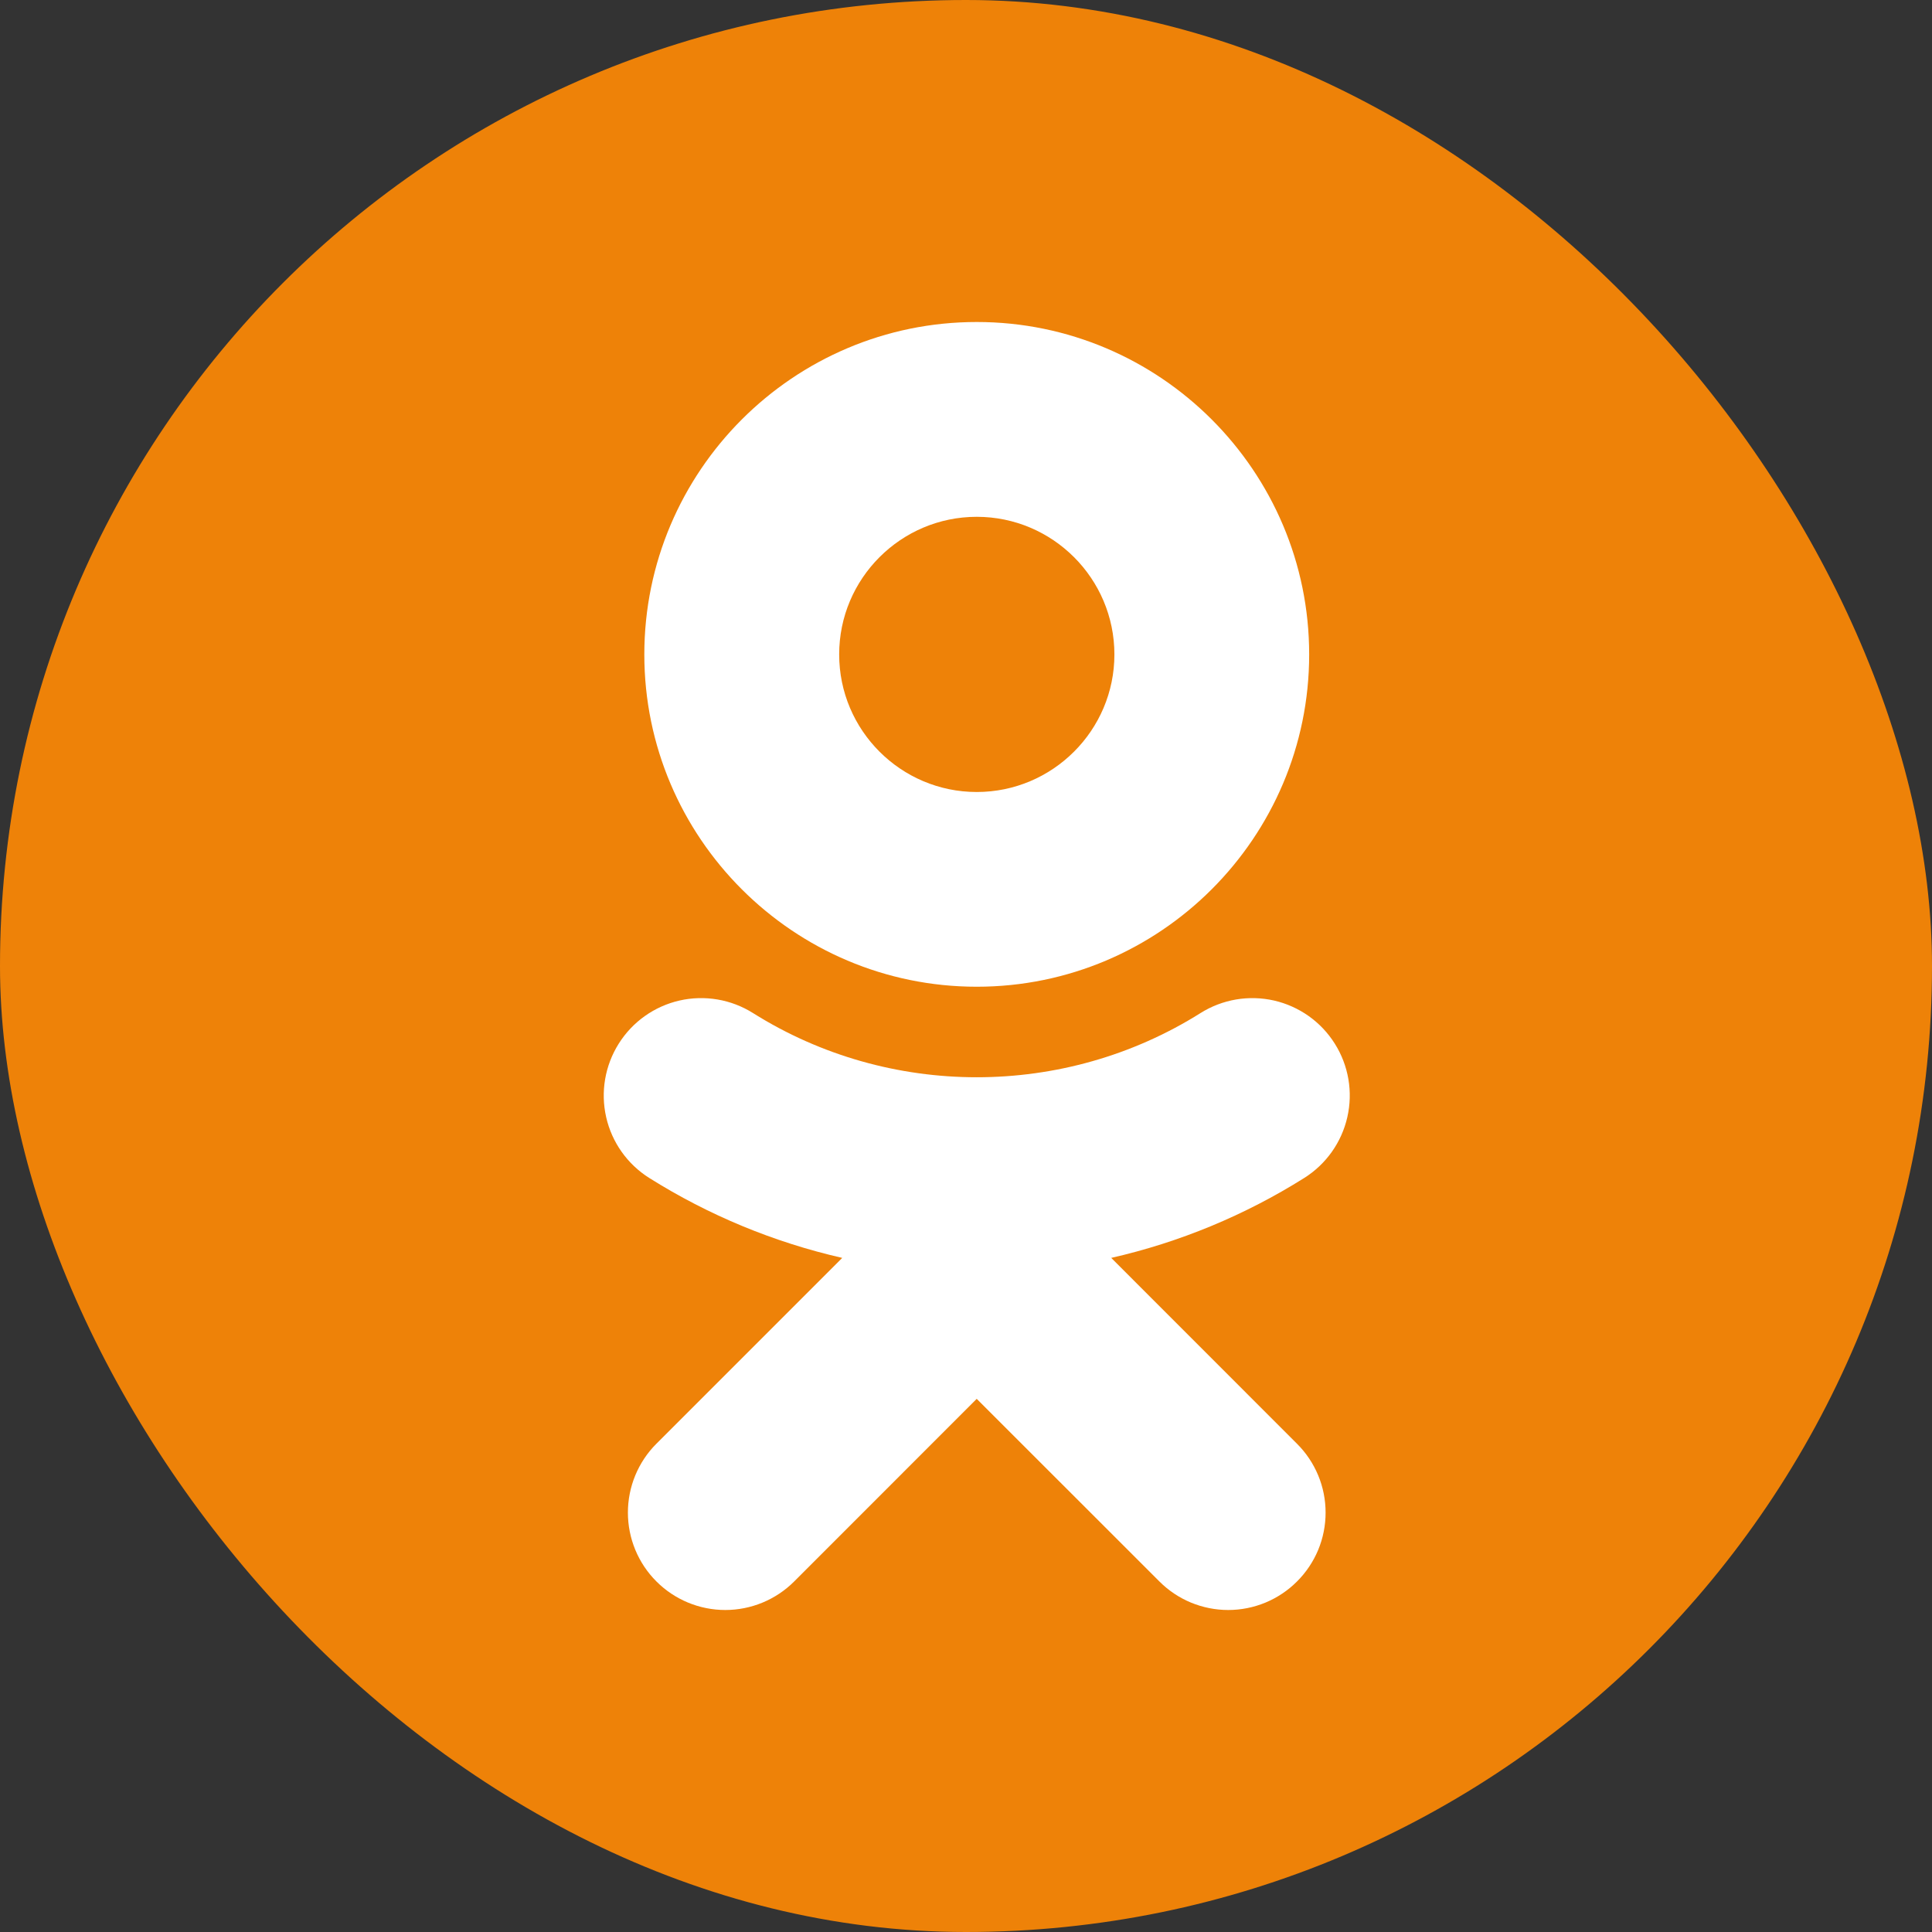 <?xml version="1.0" encoding="UTF-8"?> <svg xmlns="http://www.w3.org/2000/svg" width="48" height="48" viewBox="0 0 48 48" fill="none"><rect x="0" y="0" width="48" height="48" fill="#333333" stroke="none"/><rect width="48" height="48" rx="24" fill="#EE8208"></rect><path d="M24.267 12.84C26.153 12.84 27.687 14.374 27.687 16.26C27.687 18.144 26.152 19.677 24.267 19.677C22.383 19.677 20.849 18.144 20.849 16.26C20.848 14.374 22.383 12.84 24.267 12.84ZM24.267 24.515C28.822 24.515 32.526 20.812 32.526 16.26C32.526 11.704 28.822 8 24.267 8C19.713 8 16.008 11.705 16.008 16.26C16.008 20.812 19.713 24.515 24.267 24.515ZM27.608 31.252C29.307 30.865 30.929 30.193 32.404 29.266C32.947 28.924 33.332 28.381 33.474 27.755C33.617 27.13 33.505 26.473 33.163 25.93C32.994 25.661 32.774 25.428 32.515 25.244C32.255 25.06 31.962 24.929 31.653 24.858C31.343 24.788 31.022 24.779 30.709 24.832C30.395 24.886 30.096 25 29.827 25.169C26.443 27.297 22.089 27.295 18.708 25.169C18.439 25 18.139 24.885 17.826 24.832C17.513 24.779 17.192 24.787 16.882 24.858C16.572 24.929 16.279 25.06 16.02 25.244C15.761 25.428 15.541 25.661 15.372 25.93C15.03 26.473 14.918 27.129 15.06 27.755C15.202 28.381 15.587 28.924 16.13 29.266C17.605 30.193 19.226 30.864 20.925 31.252L16.308 35.869C15.854 36.323 15.6 36.939 15.6 37.58C15.6 38.222 15.855 38.838 16.309 39.291C16.762 39.745 17.378 40 18.02 40C18.661 40 19.277 39.745 19.731 39.291L24.266 34.754L28.805 39.291C29.029 39.516 29.296 39.694 29.589 39.816C29.883 39.937 30.197 40 30.515 40C30.832 40 31.147 39.937 31.44 39.816C31.733 39.694 32 39.516 32.224 39.291C32.449 39.067 32.628 38.8 32.75 38.507C32.872 38.213 32.934 37.898 32.934 37.581C32.934 37.263 32.872 36.948 32.75 36.655C32.628 36.361 32.449 36.094 32.224 35.87L27.608 31.252Z" fill="white"></path></svg> 